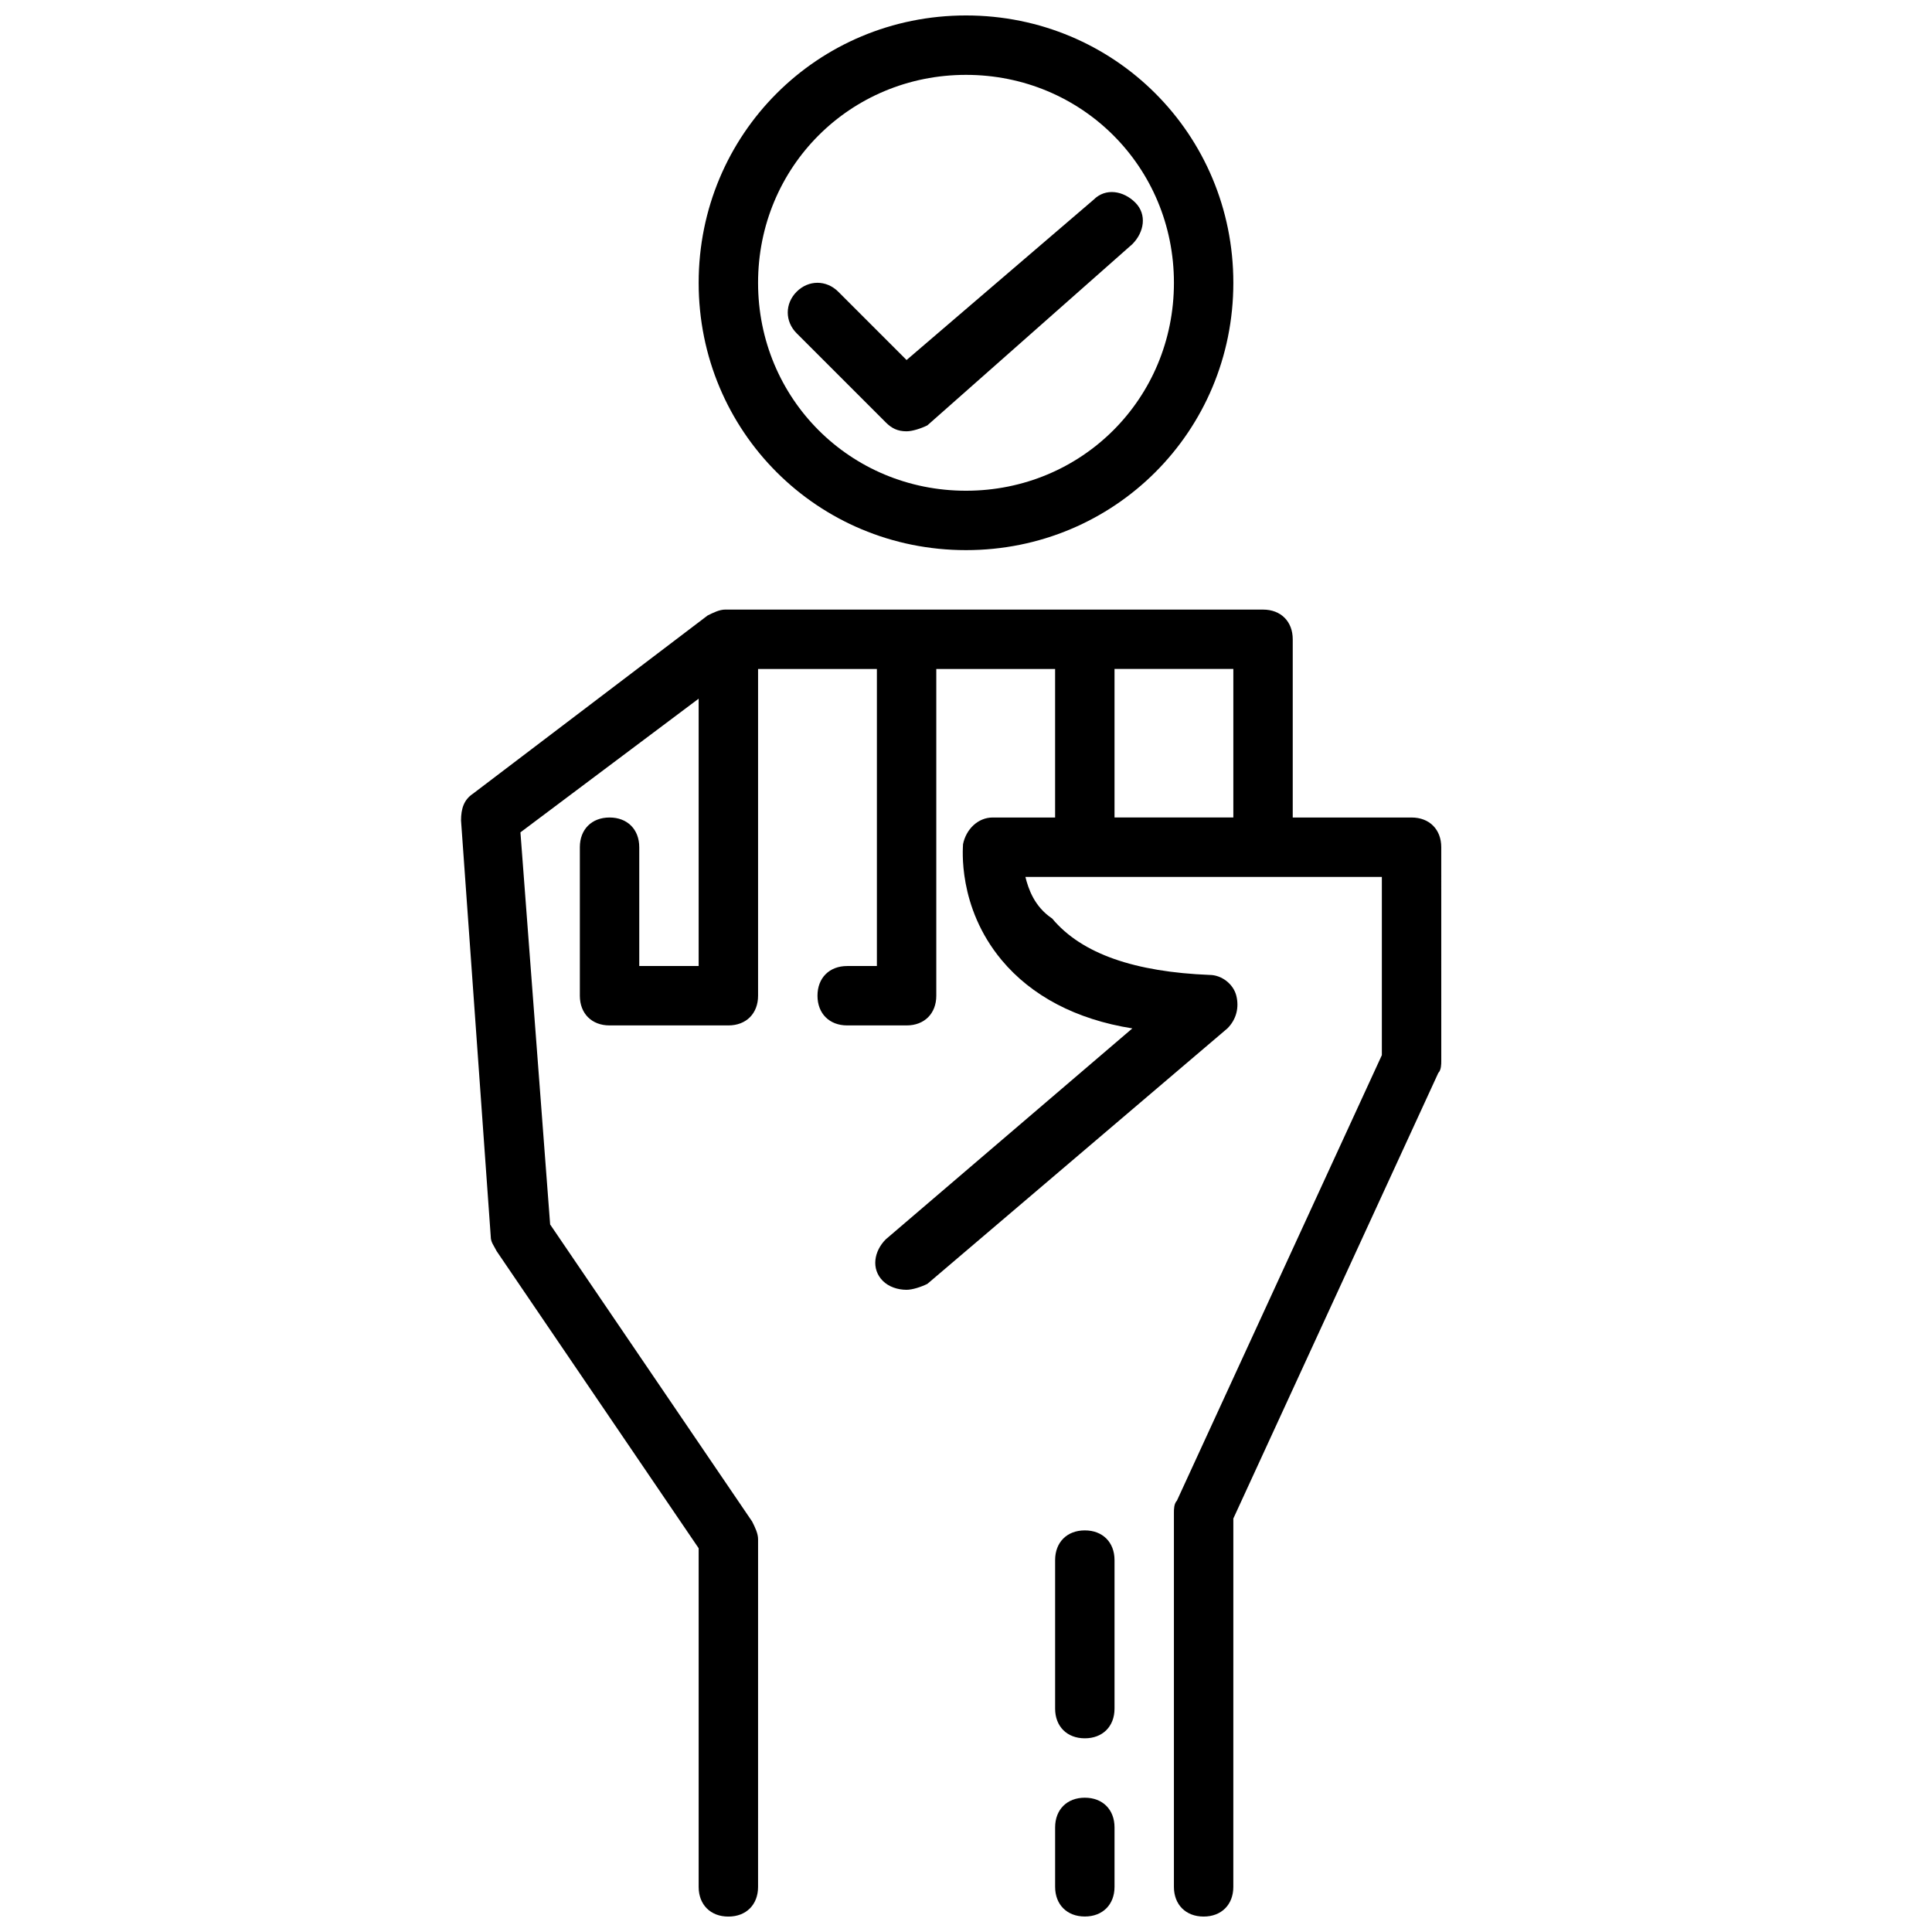 <?xml version="1.0" encoding="UTF-8"?>
<!-- Uploaded to: ICON Repo, www.svgrepo.com, Generator: ICON Repo Mixer Tools -->
<svg width="800px" height="800px" version="1.1" viewBox="144 144 512 512" xmlns="http://www.w3.org/2000/svg">
 <defs>
  <clipPath id="c">
   <path d="m266 305h260v346.9h-260z"/>
  </clipPath>
  <clipPath id="b">
   <path d="m423 620h17v31.902h-17z"/>
  </clipPath>
  <clipPath id="a">
   <path d="m329 148.09h142v141.91h-142z"/>
  </clipPath>
 </defs>
 <g clip-path="url(#c)">
  <path d="m455.89 541.7c-0.789 0.785-0.789 2.359-0.789 3.148v99.188c0 4.723 3.148 7.871 7.871 7.871s7.871-3.148 7.871-7.871l0.004-97.613 54.316-118.08c0.789-0.789 0.789-2.363 0.789-3.148l-0.004-56.676c0-4.723-3.148-7.871-7.871-7.871h-31.488v-47.23c0-4.723-3.148-7.871-7.871-7.871l-142.48-0.004c-1.574 0-3.148 0.789-4.723 1.574l-62.188 47.23c-2.363 1.574-3.148 3.938-3.148 7.086l7.871 110.21c0 1.574 0.789 2.363 1.574 3.938l53.527 78.719v89.742c0 4.723 3.148 7.871 7.871 7.871 4.723 0 7.871-3.148 7.871-7.871l0.004-92.102c0-1.574-0.789-3.148-1.574-4.723l-53.531-78.723-7.871-103.91 47.23-35.426v70.848h-15.742v-31.488c0-4.723-3.148-7.871-7.871-7.871s-7.871 3.148-7.871 7.871v39.359c0 4.723 3.148 7.871 7.871 7.871h31.488c4.723 0 7.871-3.148 7.871-7.871v-86.59h31.488v78.719h-7.871c-4.723 0-7.871 3.148-7.871 7.871 0 4.723 3.148 7.871 7.871 7.871h15.742c4.723 0 7.871-3.148 7.871-7.871v-86.59h31.488v39.359h-16.531c-3.938 0-7.086 3.148-7.871 7.086 0 0.789-1.574 16.531 10.234 30.699 7.871 9.445 19.68 15.742 34.637 18.105l-65.336 55.891c-3.148 3.148-3.938 7.871-0.789 11.02 1.574 1.574 3.938 2.363 6.297 2.363 1.574 0 3.938-0.789 5.512-1.574l79.508-67.699c2.363-2.363 3.148-5.512 2.363-8.66-0.789-3.148-3.938-5.512-7.086-5.512-19.68-0.789-33.852-5.512-41.723-14.957-4.723-3.144-6.297-7.867-7.086-11.016h94.465v47.23zm-16.531-220.42h31.488v39.359h-31.488z"/>
 </g>
 <path d="m439.36 557.44c0-4.723-3.148-7.871-7.871-7.871-4.723 0-7.871 3.148-7.871 7.871v39.359c0 4.723 3.148 7.871 7.871 7.871 4.723 0 7.871-3.148 7.871-7.871z"/>
 <g clip-path="url(#b)">
  <path d="m431.49 620.41c-4.723 0-7.871 3.148-7.871 7.871v15.742c0 4.723 3.148 7.871 7.871 7.871 4.723 0 7.871-3.148 7.871-7.871v-15.742c0-4.723-3.148-7.871-7.871-7.871z"/>
 </g>
 <g clip-path="url(#a)">
  <path d="m400 289.79c39.359 0 70.848-31.488 70.848-70.848s-31.488-70.848-70.848-70.848-70.848 31.488-70.848 70.848c-0.004 39.359 31.484 70.848 70.848 70.848zm0-125.95c30.699 0 55.105 24.402 55.105 55.105 0 30.699-24.402 55.105-55.105 55.105-30.699 0-55.105-24.402-55.105-55.105 0-30.699 24.402-55.105 55.105-55.105z"/>
 </g>
 <path d="m384.25 258.3c1.574 0 3.938-0.789 5.512-1.574l54.316-48.02c3.148-3.148 3.938-7.871 0.789-11.02-3.148-3.148-7.871-3.938-11.02-0.789l-49.598 42.512-18.105-18.105c-3.148-3.148-7.871-3.148-11.02 0-3.148 3.148-3.148 7.871 0 11.02l23.617 23.617c1.574 1.574 3.148 2.359 5.508 2.359z"/>
</svg>